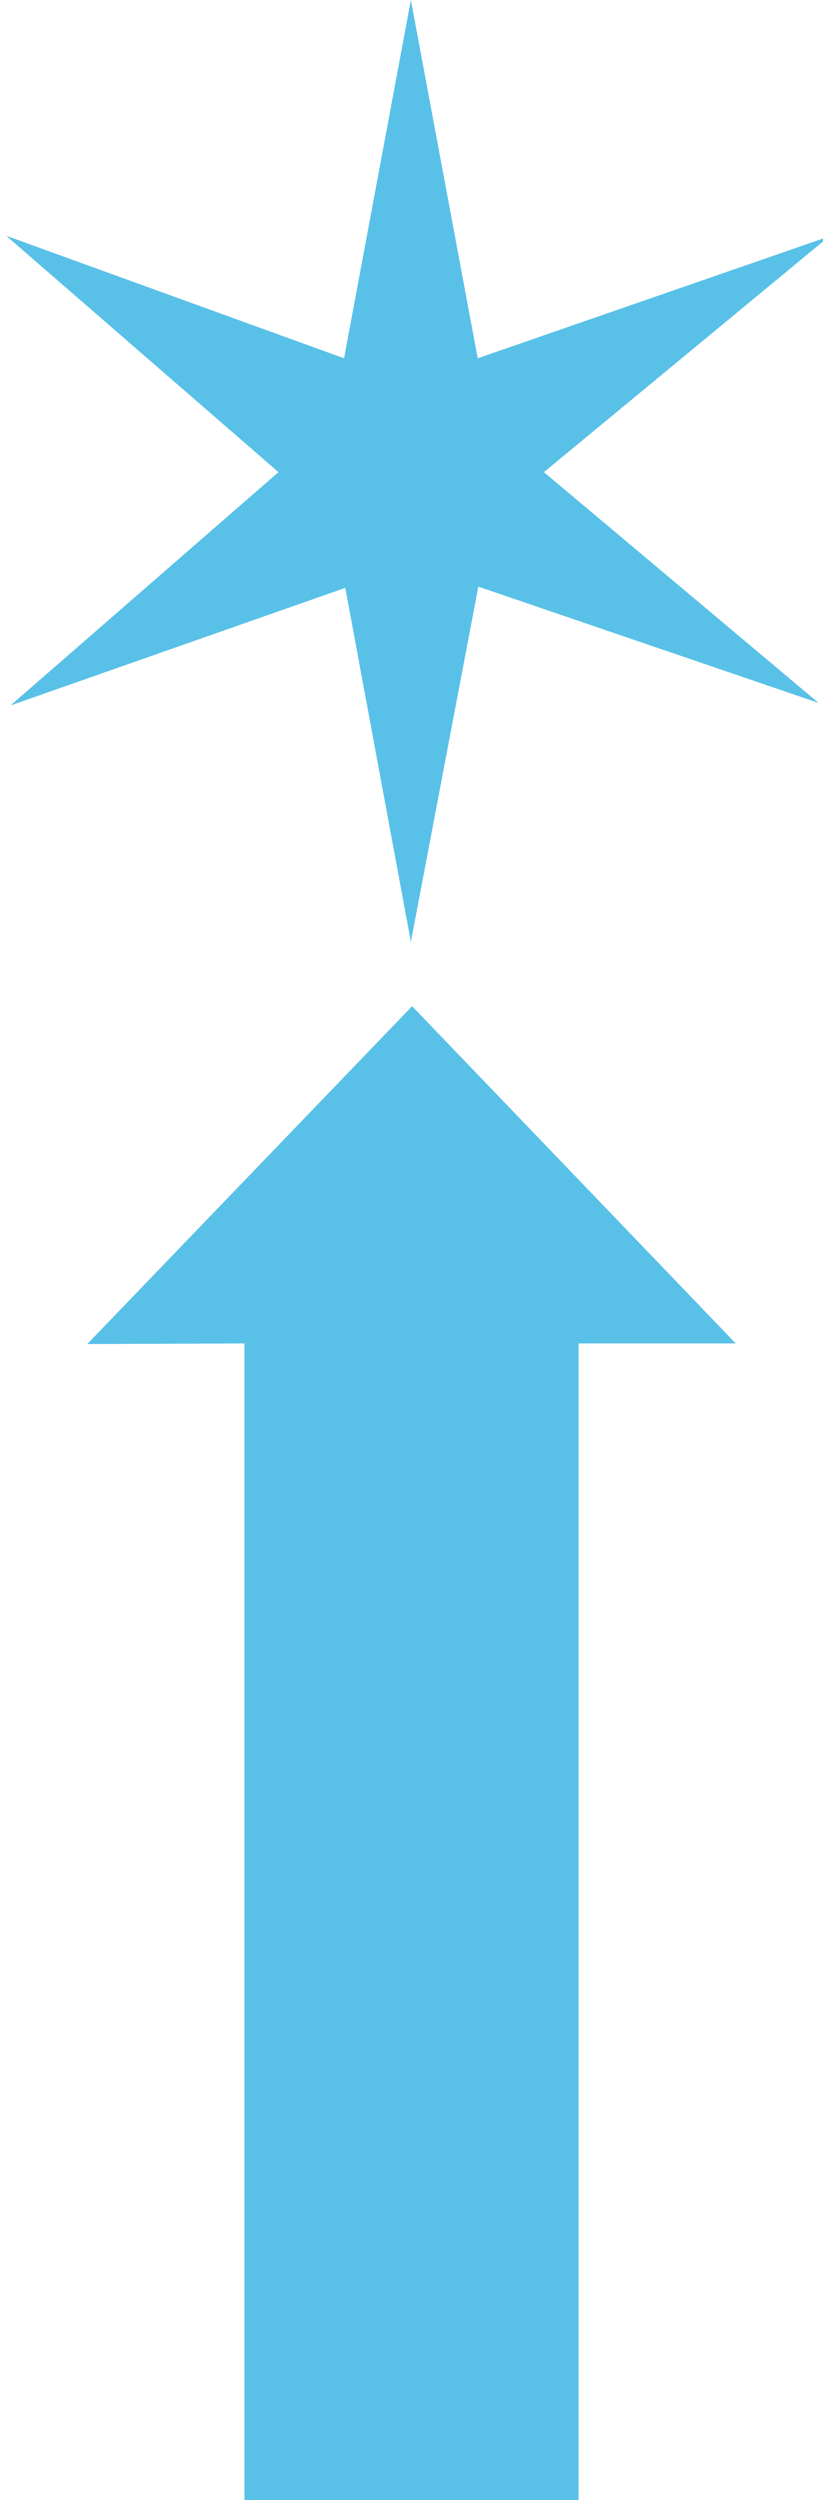 <?xml version="1.0" encoding="utf-8"?>
<!-- Generator: Adobe Illustrator 22.0.1, SVG Export Plug-In . SVG Version: 6.00 Build 0)  -->
<svg version="1.1" id="Layer_1" xmlns="http://www.w3.org/2000/svg" xmlns:xlink="http://www.w3.org/1999/xlink" x="0px" y="0px"
	 viewBox="0 0 133 404" style="enable-background:new 0 0 133 404;" xml:space="preserve">
<style type="text/css">
	.st0{fill:#59C1E8;}
</style>
<title>ABC_Arrow-Star</title>
<polygon class="st0" points="14.1,217.2 39.5,217.1 39.5,404 93.5,404 93.5,217.1 118.9,217.1 66.6,162.6 "/>
<polygon class="st0" points="77.2,57.9 66.4,0 55.6,57.9 1,38.1 45,76.3 1.7,114 55.8,95 66.4,152.2 77.3,94.8 132.3,113.6 
	87.9,76.3 134,38.2 "/>
</svg>
